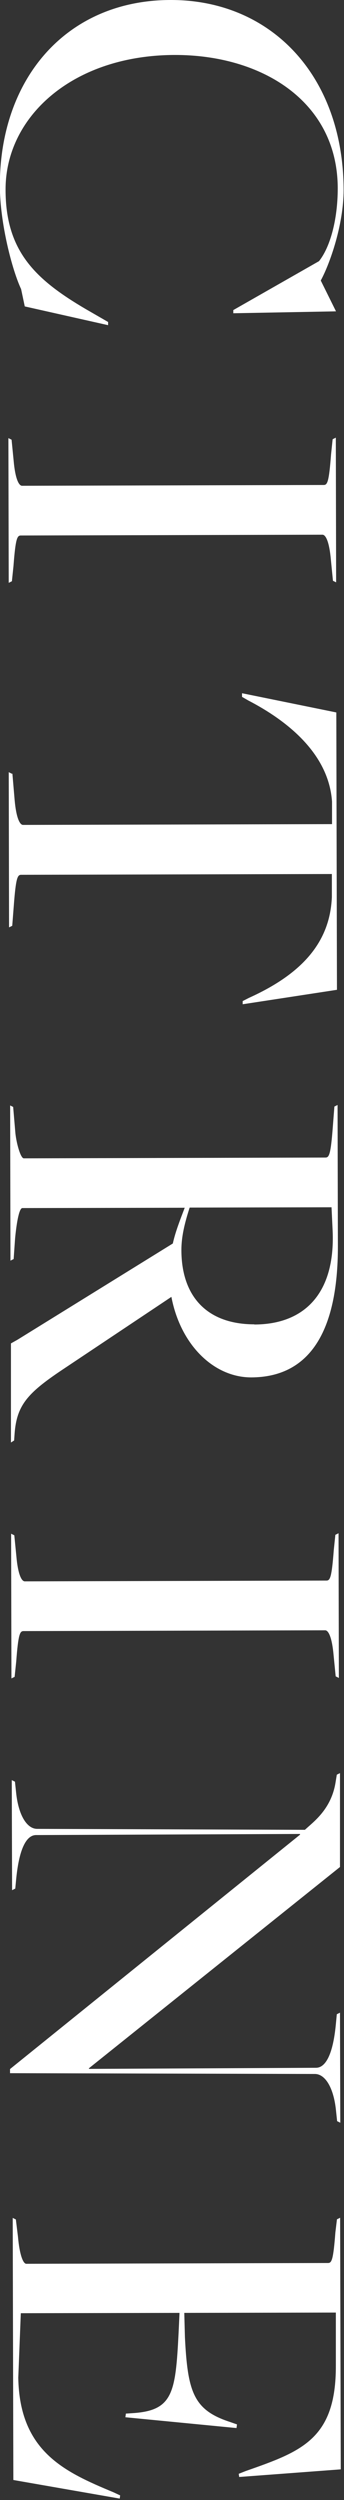 <svg width="69" height="501" viewBox="0 0 69 501" fill="none" xmlns="http://www.w3.org/2000/svg">
<rect x="0" y="0" width="69" height="501" fill="#333333" stroke="none"/>
<g clip-path="url(#clip0_925_3278)">
<path d="M34.16 0C54.342 -0.063 68.858 15.153 68.922 38.041C68.922 44.981 66.216 52.749 64.338 56.218L67.394 62.394L46.797 62.776L46.797 62.14L63.988 52.335C66.184 49.597 67.744 44.122 67.744 37.723C67.712 20.278 52.432 10.951 34.987 11.015C14.709 11.078 1.084 23.271 1.116 38.01C1.116 50.297 7.037 55.964 17.16 61.917L21.681 64.527L21.681 65.164L4.968 61.407L4.236 57.938C2.453 54.149 0.002 44.822 -0.03 37.246C-0.062 15.726 13.34 0.064 34.16 0Z" fill="white"/>
<path d="M2.322 88.117L2.736 92.319C3.054 95.98 3.786 97.349 4.423 97.349L64.939 97.19C65.671 97.19 65.989 96.553 66.403 91.078L66.722 88.022L67.358 87.703L67.422 116.704L66.785 116.385L66.371 112.183C66.053 108.522 65.321 107.154 64.684 107.154L4.168 107.313C3.436 107.313 3.118 107.949 2.704 113.425L2.386 116.481L1.749 116.799L1.685 87.799L2.322 88.117Z" fill="white"/>
<path d="M2.486 155.03L2.932 160.282C3.25 163.943 3.982 165.312 4.619 165.312L66.599 165.153L66.599 160.632C65.931 150.955 57.495 144.365 49.823 140.386L48.549 139.654L48.549 138.922L67.459 142.774L67.586 198.355L48.677 201.252L48.677 200.616L49.918 199.979C60.2 195.331 66.185 189.124 66.567 179.765L66.567 175.149L4.237 175.308C3.505 175.308 3.186 175.944 2.772 181.42L2.454 185.526L1.817 185.845L1.754 154.743L2.39 155.062L2.486 155.03Z" fill="white"/>
<path d="M2.642 221.847L3.087 227.1C3.31 229.201 4.138 232.13 4.774 232.13L65.29 231.971C66.022 231.971 66.341 231.334 66.755 225.858L67.073 221.752L67.71 221.434L67.773 249.702C67.805 267.051 61.948 275.997 50.392 276.028C42.816 276.028 36.194 269.439 34.38 259.889L12.255 274.66C5.538 279.18 3.342 281.631 2.928 287.298L2.833 288.666L2.196 289.08L2.196 269.216L3.501 268.484L34.666 249.193C35.176 246.869 36.131 244.449 37.054 242.03L4.488 242.094C3.756 242.094 3.246 245.786 3.024 248.206L2.737 252.312L2.1 252.631L2.037 221.529L2.673 221.847L2.642 221.847ZM50.997 265.428C60.961 265.428 67.264 259.284 66.723 246.678L66.5 241.935L38.041 241.998C36.99 245.245 36.385 247.887 36.385 250.498C36.385 259.857 41.574 265.396 51.029 265.396L50.997 265.428Z" fill="white"/>
<path d="M2.869 307.672L3.283 311.874C3.601 315.535 4.333 316.903 4.97 316.903L65.486 316.744C66.218 316.744 66.536 316.108 66.95 310.632L67.268 307.576L67.905 307.258L67.969 336.258L67.332 335.94L66.918 331.738C66.6 328.077 65.868 326.708 65.231 326.708L4.715 326.867C3.983 326.867 3.665 327.504 3.251 332.979L2.932 336.035L2.296 336.354L2.232 307.353L2.869 307.672Z" fill="white"/>
<path d="M60.172 367.616L60.172 367.52L7.233 367.743C5.45 367.743 3.89 370.067 3.253 376.466L3.062 378.471L2.426 378.79L2.362 356.729L2.999 357.047L3.222 359.148C3.667 363.669 5.354 366.502 7.455 366.502L61.159 366.693C62.846 365.101 66.507 362.586 67.335 357.015L67.558 355.646L68.194 355.328L68.194 374.142L17.801 414.507L17.897 414.603L63.387 414.38C65.17 414.38 66.762 412.056 67.367 405.657L67.558 403.652L68.194 403.333L68.258 425.394L67.621 425.076L67.398 422.975C66.953 418.454 65.265 415.621 63.164 415.621L2.012 415.462L2.012 414.634L60.204 367.648L60.172 367.616Z" fill="white"/>
<path d="M3.188 444.844L3.602 448.218C3.92 451.879 4.652 453.693 5.289 453.661L65.805 453.502C66.537 453.502 66.855 452.866 67.269 447.39L67.588 444.748L68.224 444.43L68.352 494.854L47.978 496.382L47.883 495.746L49.251 495.204C60.393 491.289 67.428 488.87 67.365 474.035L67.365 463.434L36.964 463.498L37.091 468.337C37.632 479.351 38.81 482.949 46.068 485.336L47.532 485.845L47.437 486.578L25.153 484.413L25.249 483.681L26.713 483.585C34.703 483.044 35.213 479.479 35.818 467.605L36.008 463.498L4.175 463.562L3.665 476.486C3.92 491.289 12.961 495.364 22.734 499.438L24.103 500.075L24.007 500.712L2.679 496.987L2.551 444.462L3.188 444.78L3.188 444.844Z" fill="white"/>
</g>
<defs>
<clipPath id="clip0_925_3278">
<rect width="500.808" height="68.92" fill="white" transform="translate(68.922) rotate(90)"/>
</clipPath>
</defs>
</svg>
